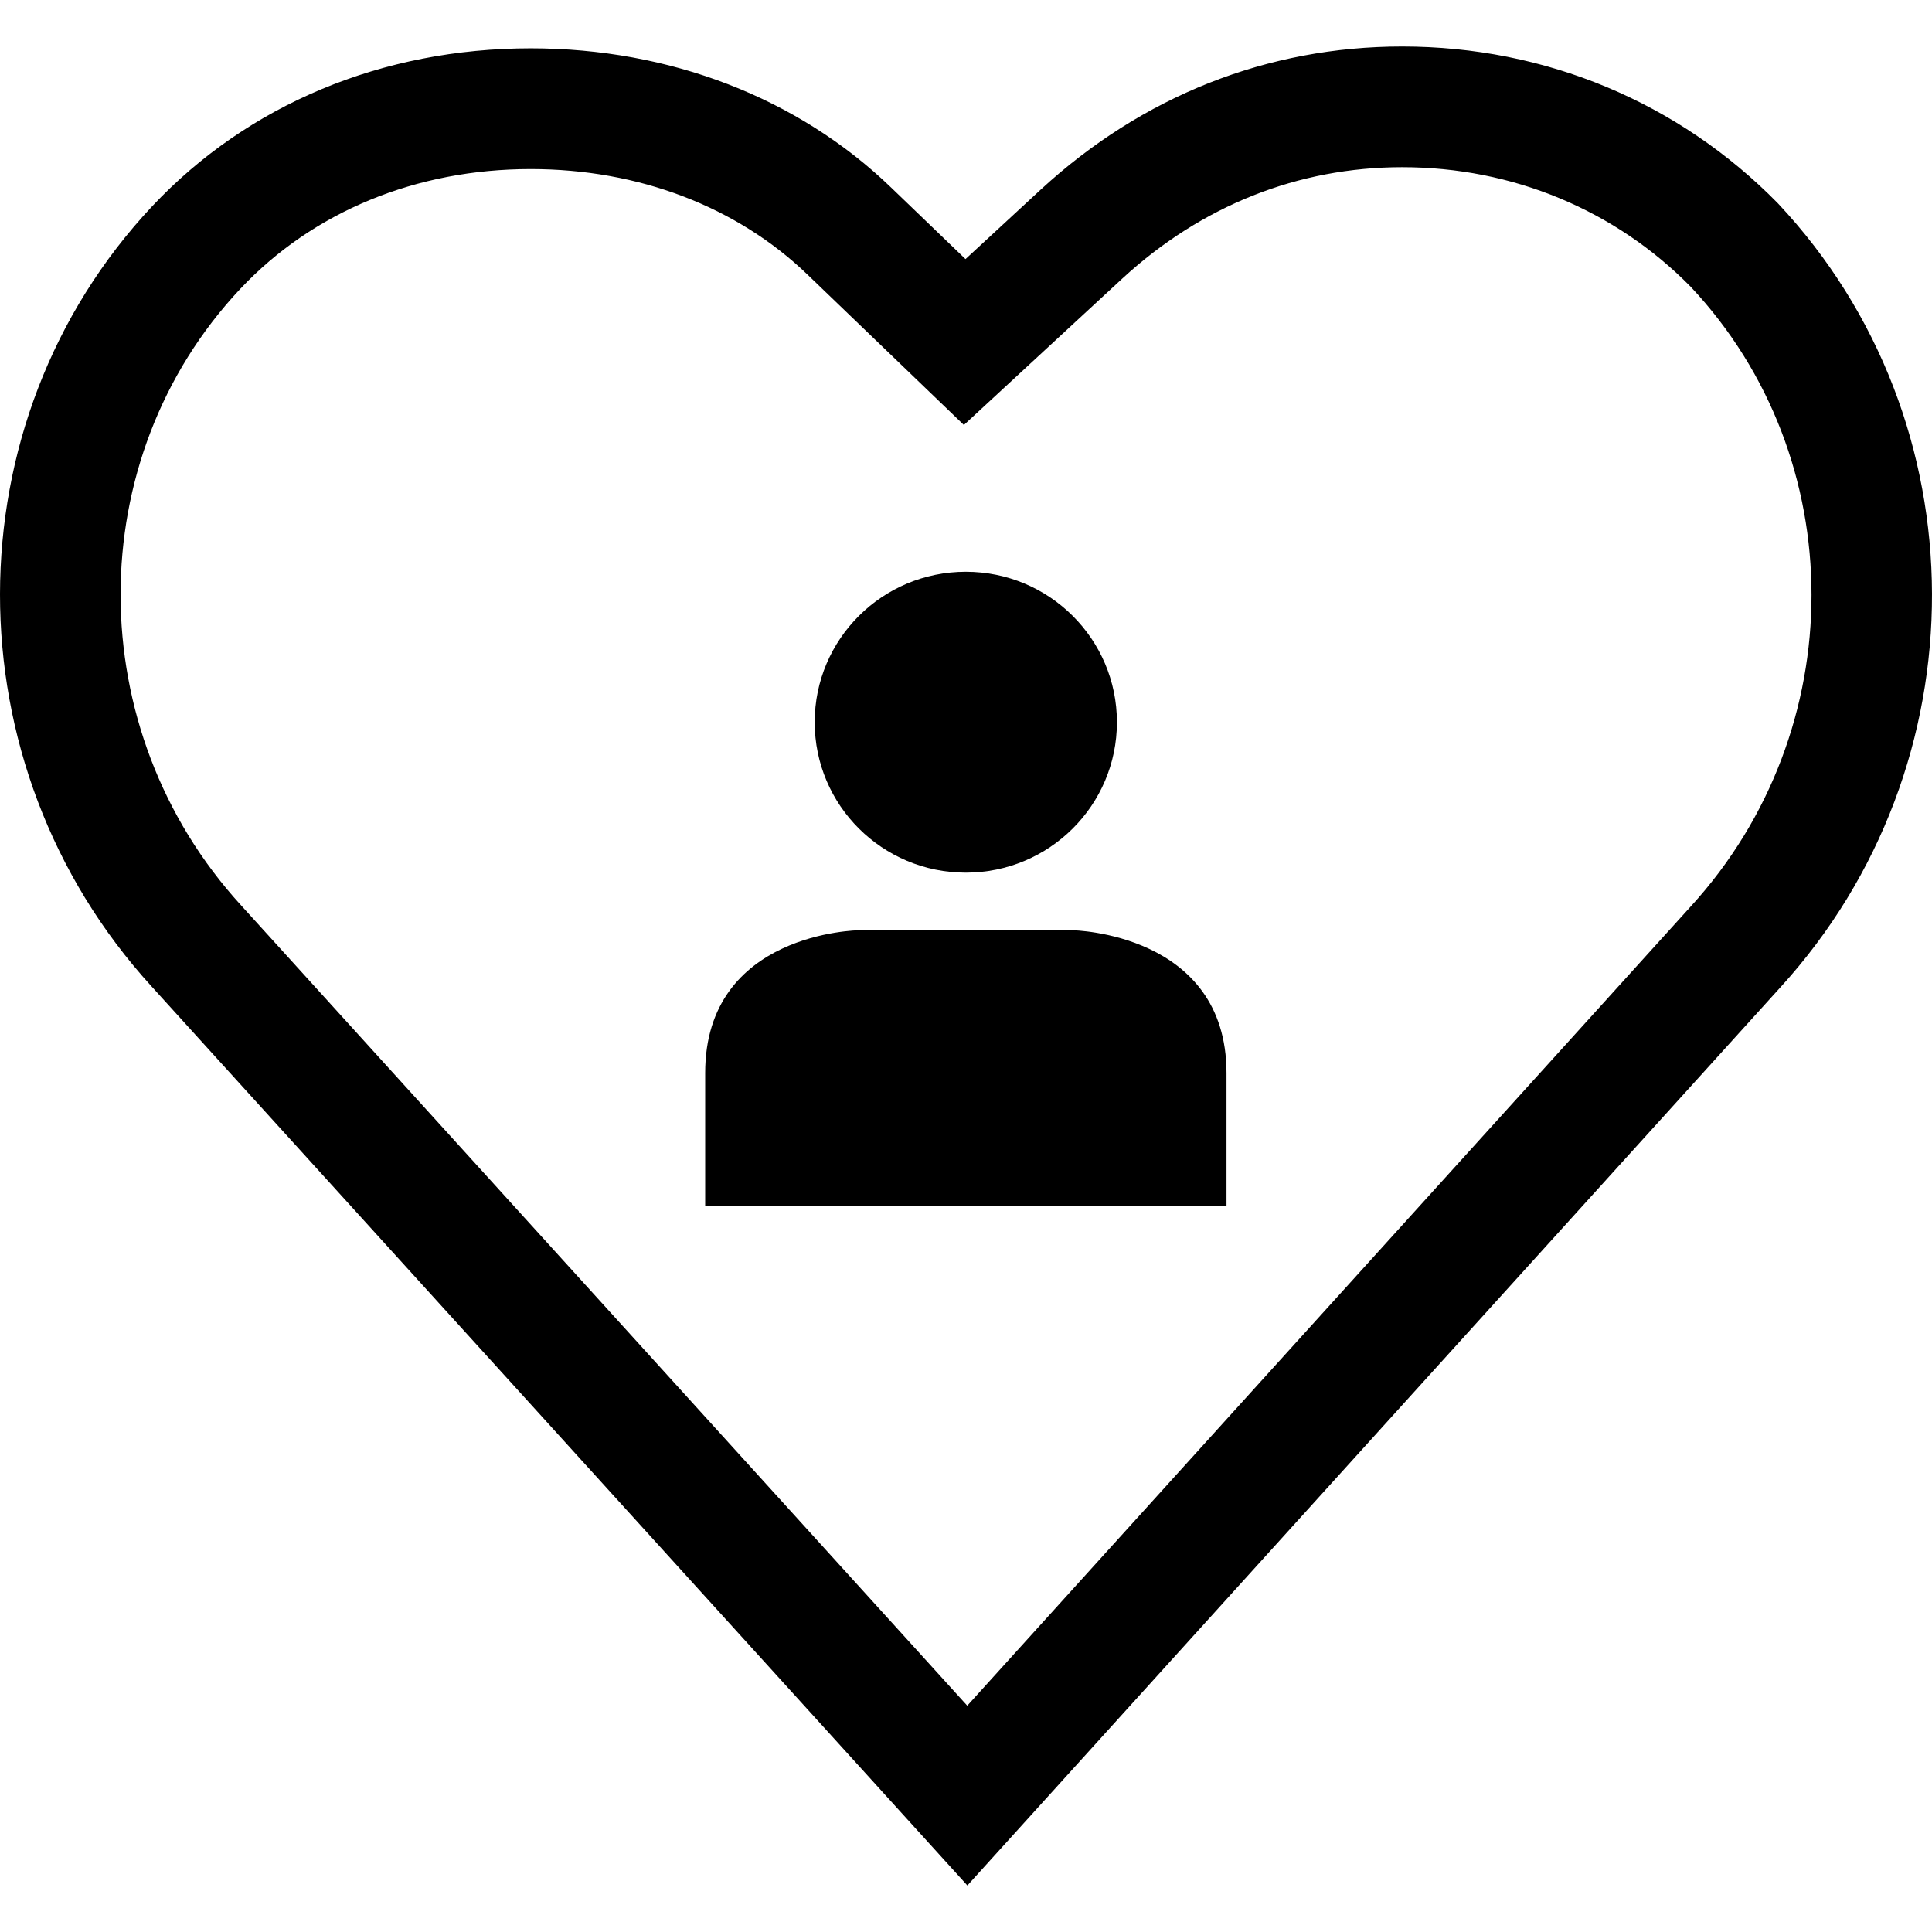 <?xml version="1.0" encoding="iso-8859-1"?>
<!-- Uploaded to: SVG Repo, www.svgrepo.com, Generator: SVG Repo Mixer Tools -->
<svg fill="#000000" height="800px" width="800px" version="1.1" id="Layer_1" xmlns="http://www.w3.org/2000/svg" xmlns:xlink="http://www.w3.org/1999/xlink" 
	 viewBox="0 0 512.013 512.013" xml:space="preserve">
<g>
	<g>
		<path d="M471.188,53.894c-26.304-26.816-61.664-41.568-99.584-41.568c-35.696,0-68.832,13.104-95.792,37.92l-19.936,18.416
			L236.212,49.75c-24.704-23.824-58.656-36.944-95.568-36.944c-39.28,0-74.896,14.848-100.288,41.824
			c-53.744,57.216-53.808,148.064-0.192,206.784l216.208,238.272l215.44-238C525.588,202.806,525.444,111.638,471.188,53.894z
			 M448.132,240.166L256.34,452.038L63.828,239.862C21.396,193.398,21.316,121.654,63.684,76.55
			c19.264-20.464,46.592-31.744,76.96-31.744c28.592,0,54.64,9.936,73.392,28l41.408,39.824l42.048-38.864
			c20.944-19.264,46.56-29.456,74.112-29.456c29.248,0,56.496,11.36,76.496,31.728C490.724,121.446,490.756,193.51,448.132,240.166z
			"/>
	</g>
</g>
<g>
	<g>
		<ellipse cx="255.956" cy="191.398" rx="40.048" ry="39.872"/>
	</g>
</g>
<g>
	<g>
		<path d="M284.308,246.534h-56.704c0,0-40.72,0.448-40.72,37.824c0,32.288,0,35.104,0,35.296h138.16c0-0.192,0-3.008,0-35.296
			C325.028,247.206,284.308,246.534,284.308,246.534z"/>
	</g>
</g>
</svg>